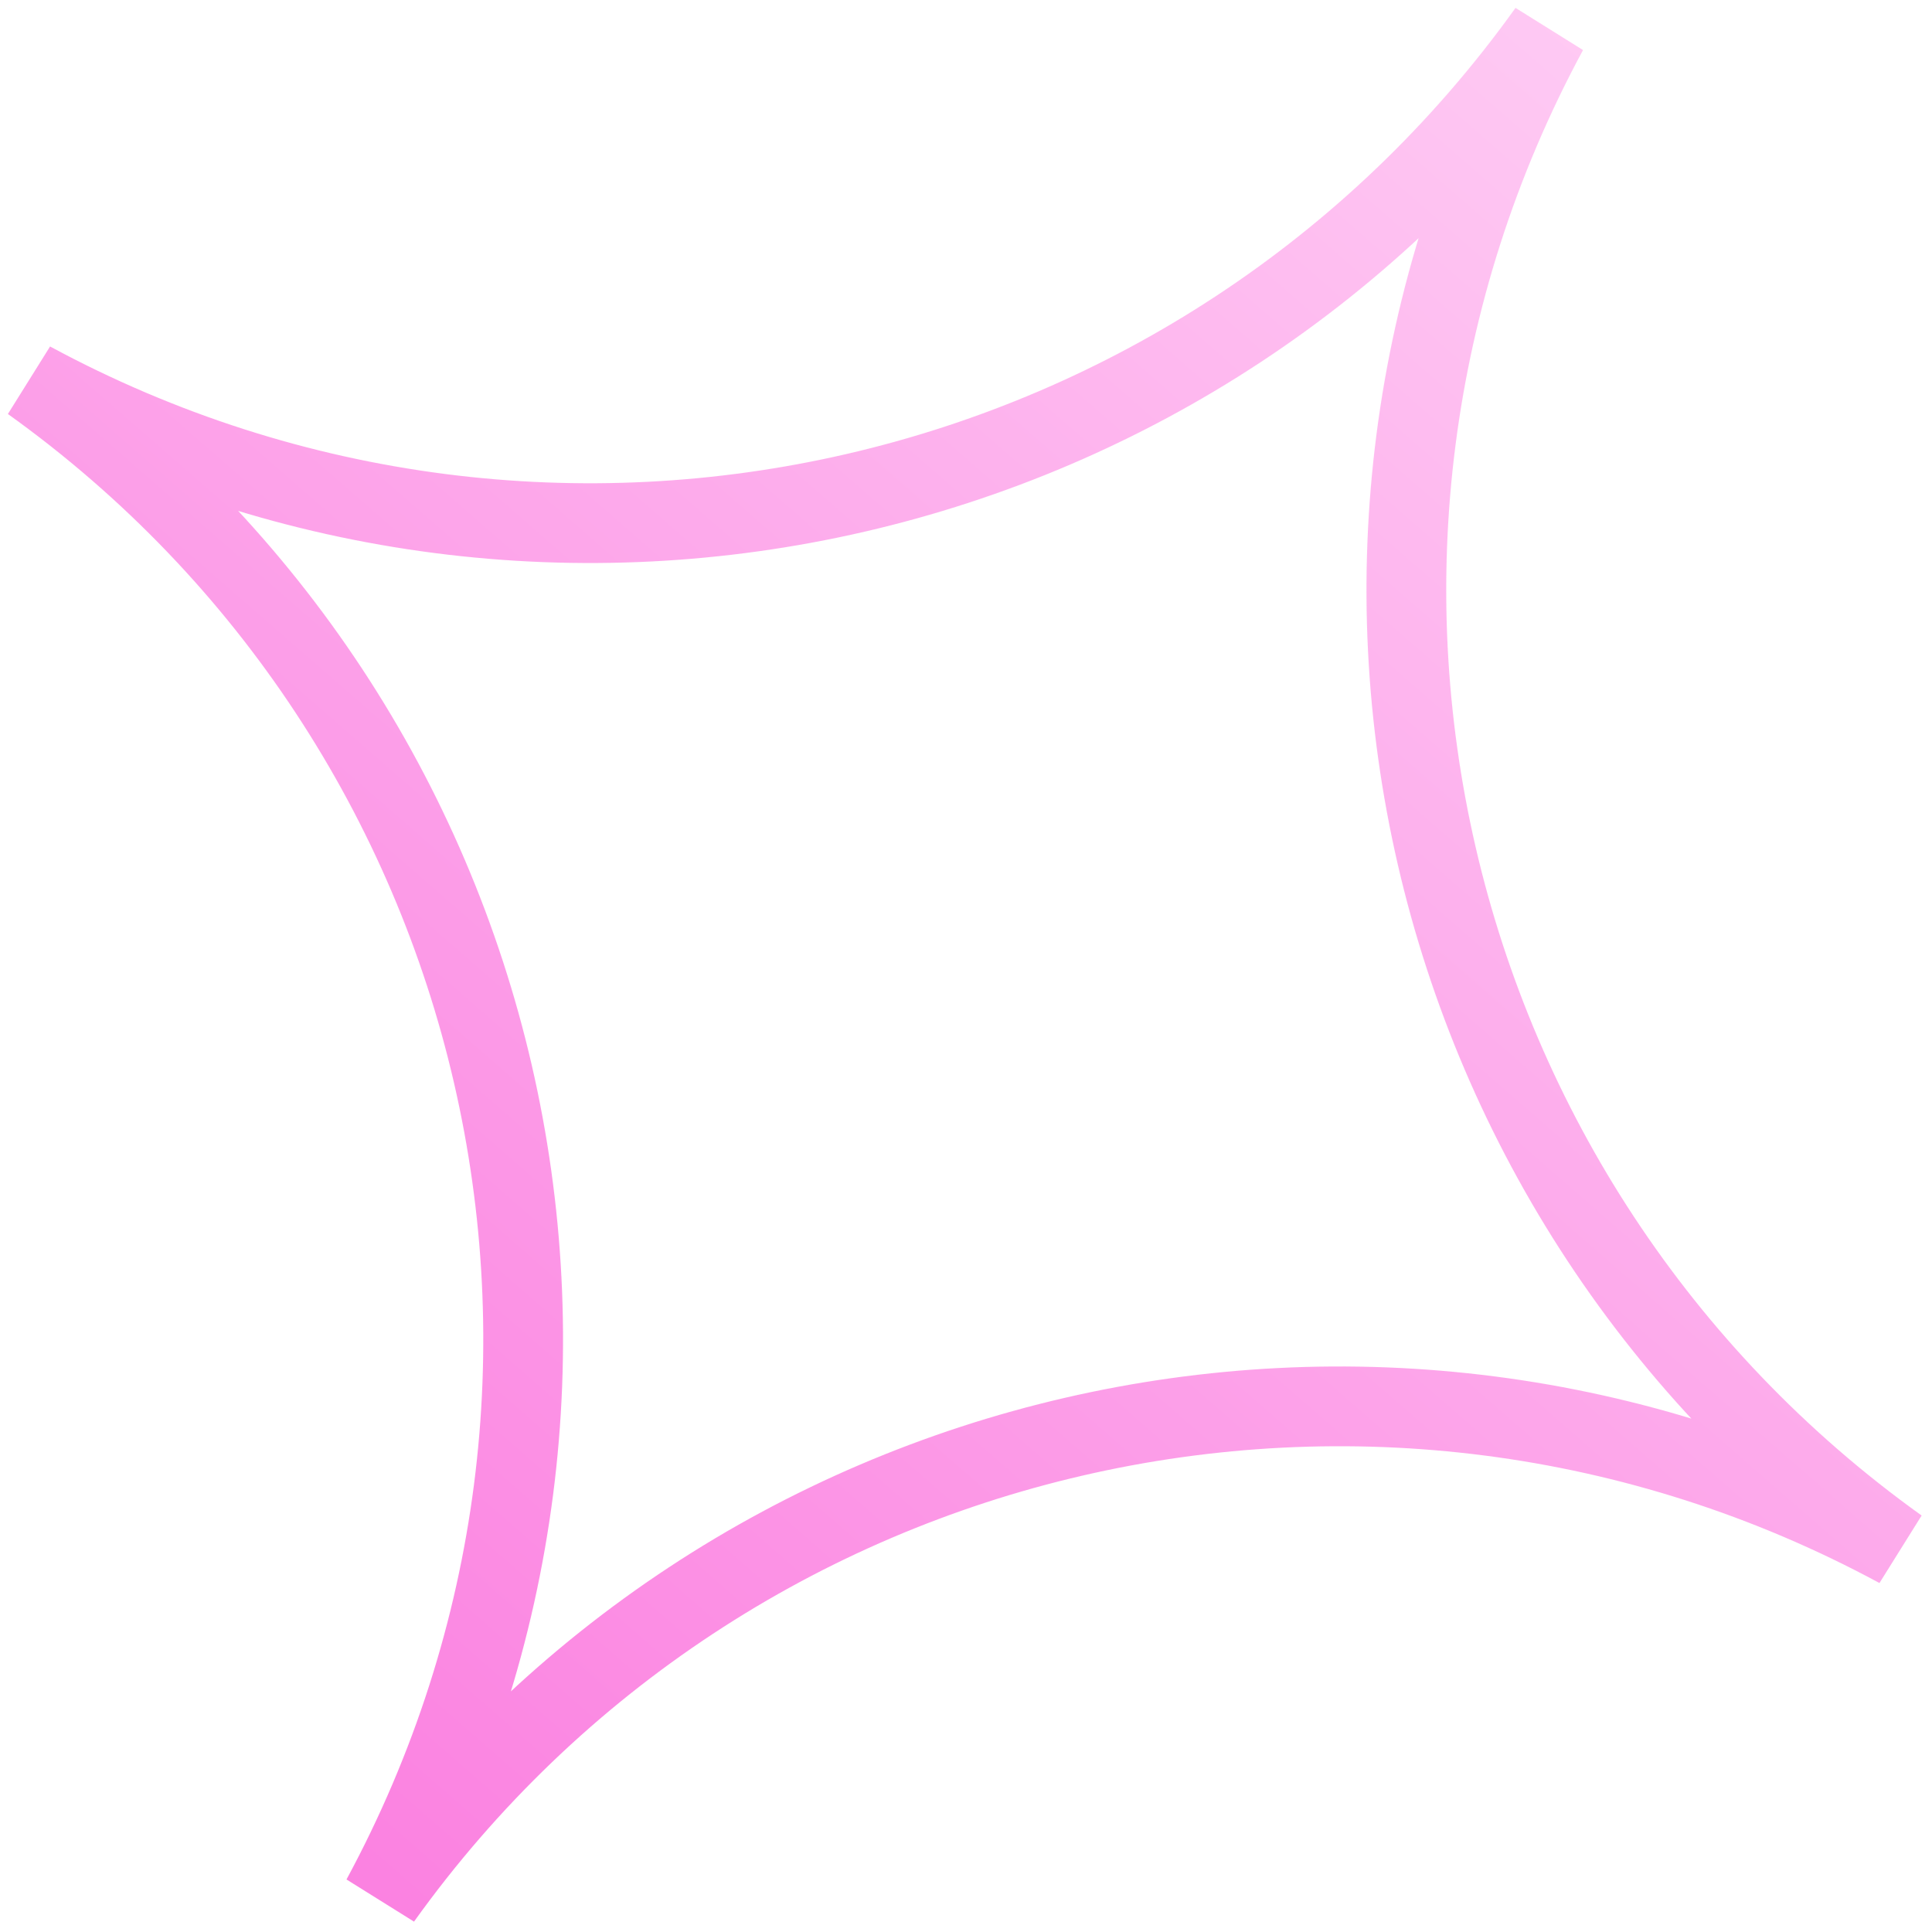 <?xml version="1.0" encoding="UTF-8"?> <svg xmlns="http://www.w3.org/2000/svg" width="146" height="146" viewBox="0 0 146 146" fill="none"> <path d="M28.836 143.462C50.133 104.035 38.786 54.923 2.351 28.835C41.778 50.132 90.89 38.785 116.977 2.351C95.68 41.778 107.027 90.889 143.462 116.977C104.036 95.68 54.923 107.027 28.836 143.462Z" stroke="url(#paint0_linear_2745_4029)" stroke-opacity="0.5" stroke-width="6.027"></path> <defs> <linearGradient id="paint0_linear_2745_4029" x1="18.975" y1="134.88" x2="126.838" y2="10.932" gradientUnits="userSpaceOnUse"> <stop stop-color="#F805C3"></stop> <stop offset="1" stop-color="#FF93E8"></stop> </linearGradient> </defs> </svg> 
